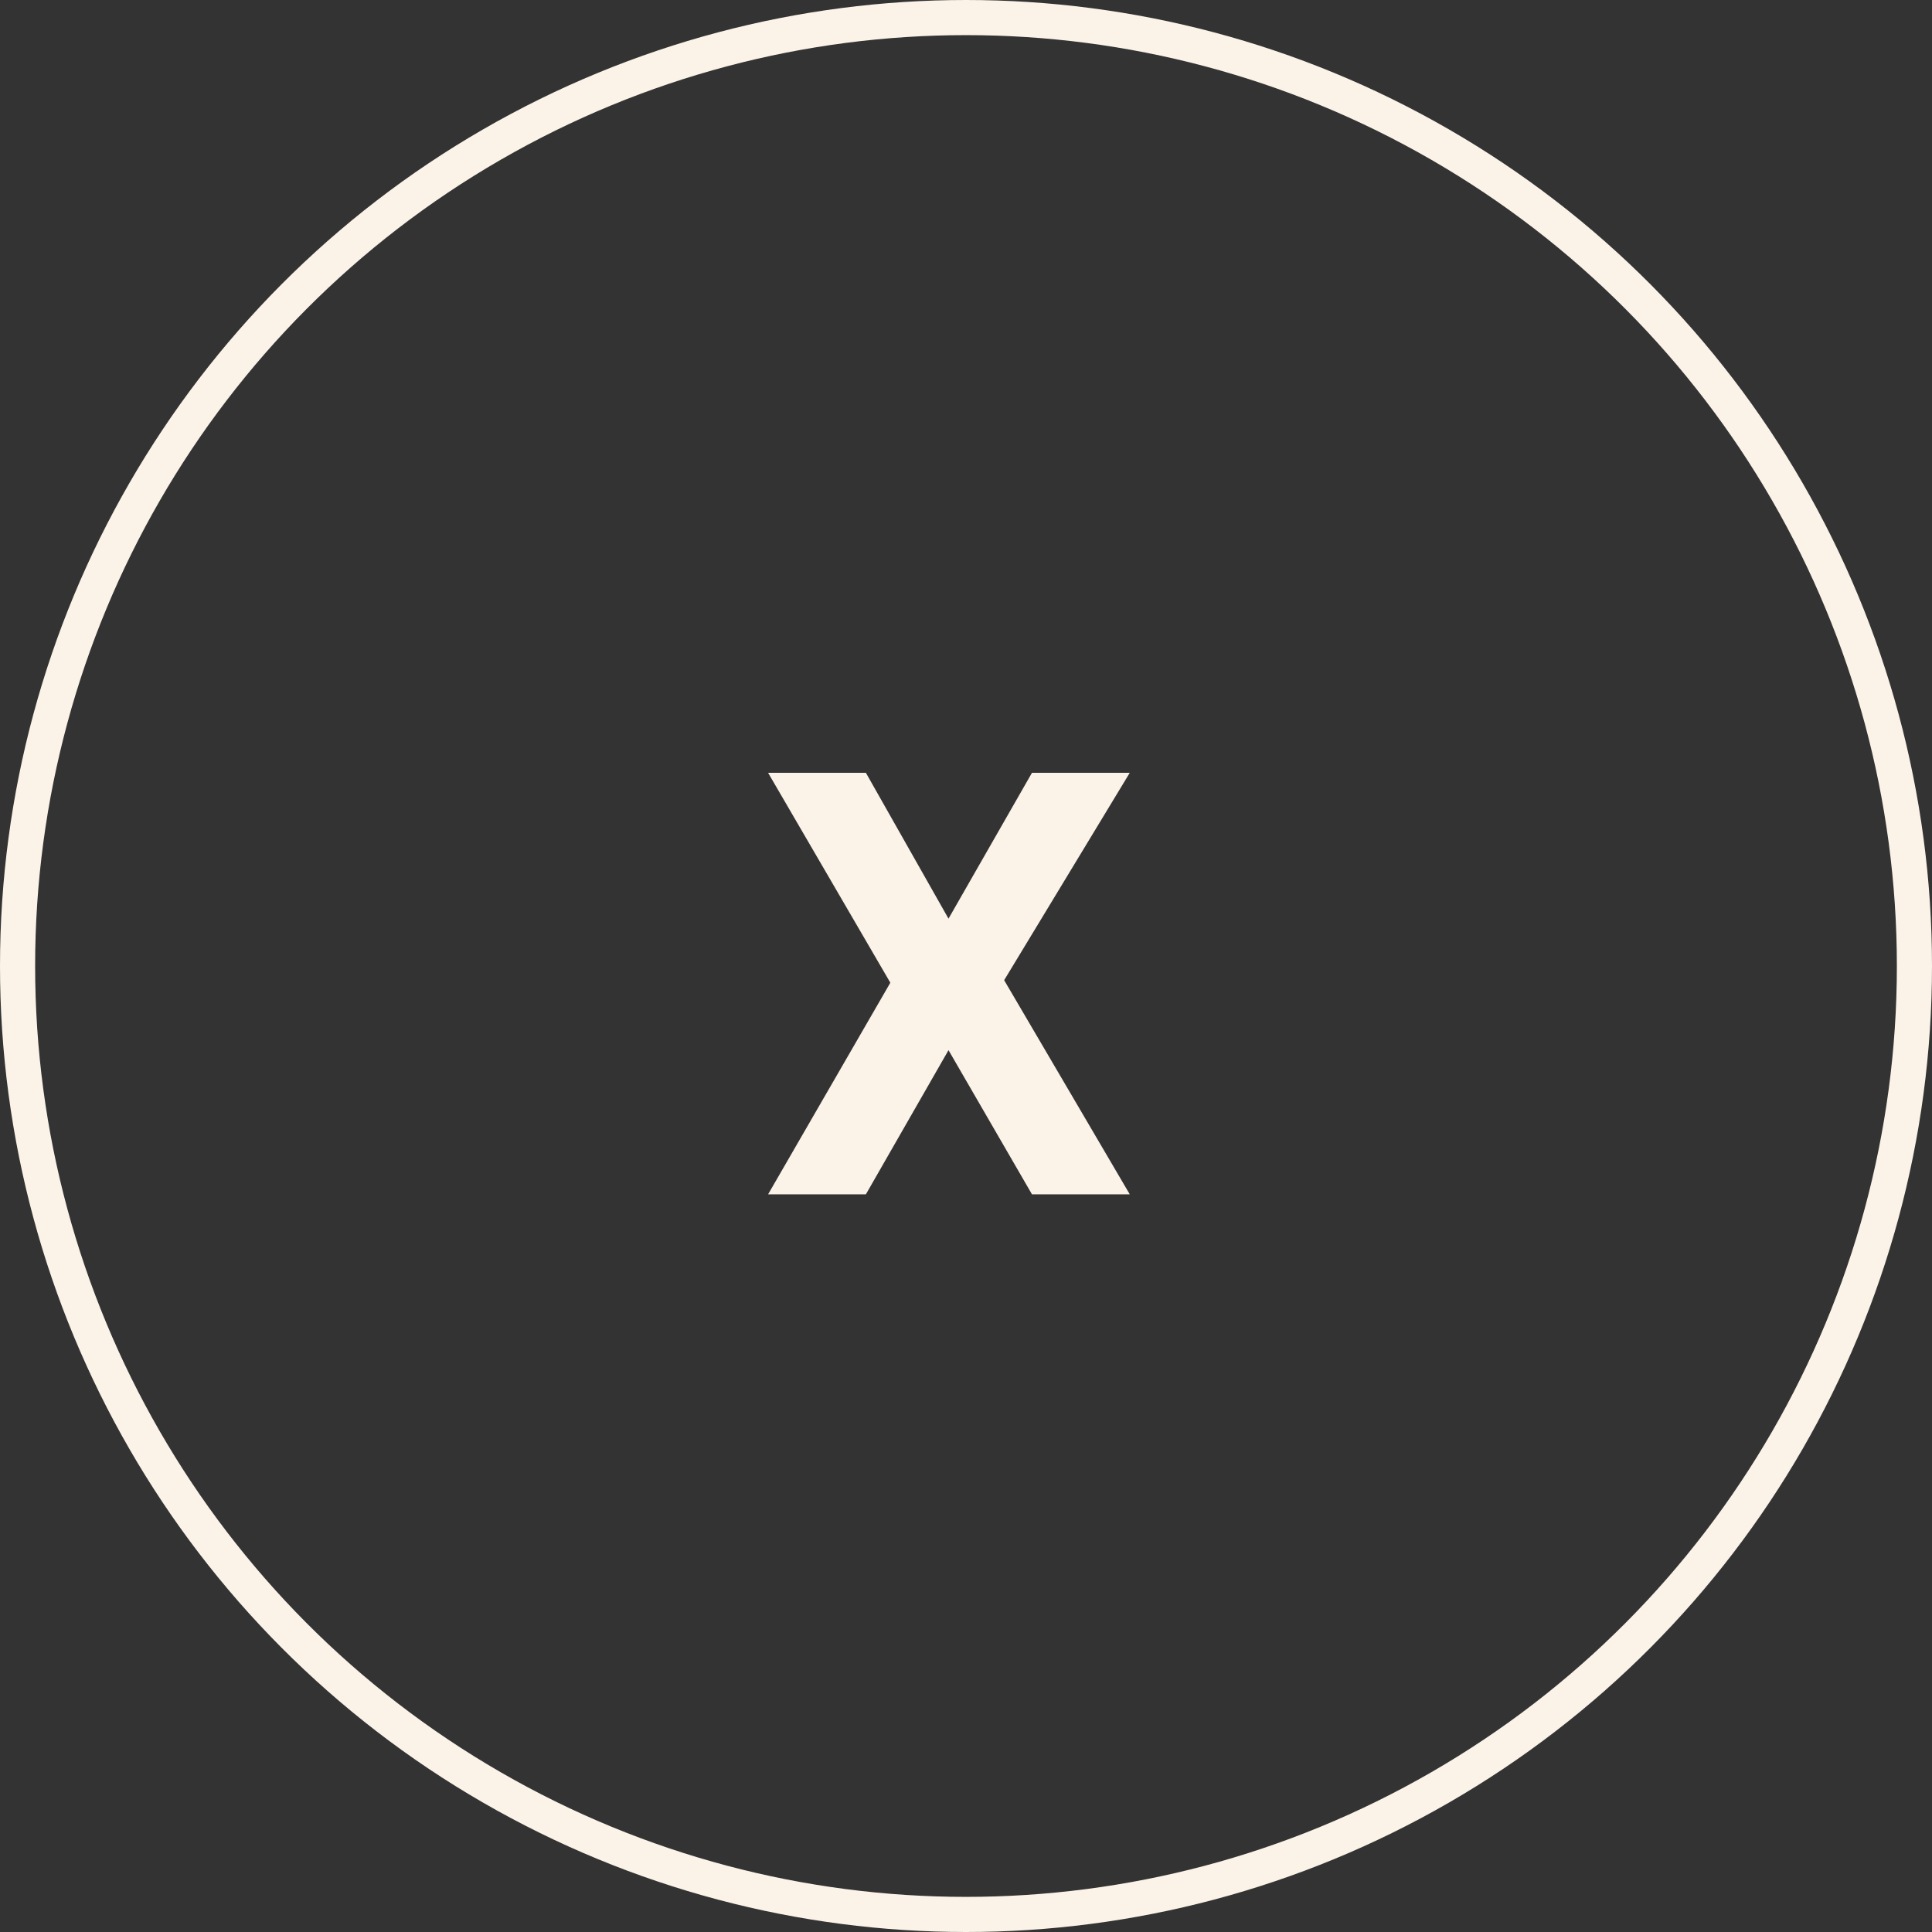 <svg xmlns="http://www.w3.org/2000/svg" width="55" height="55" viewBox="0 0 55 55" fill="none"><rect x="0" y="0" width="55" height="55" fill="#333333" stroke="none"/><circle cx="27.5" cy="27.5" r="27" stroke="#FBF3E8"></circle><path d="M21.866 22H24.65L27.002 26.152L29.378 22H32.162L28.586 27.904L32.162 34H29.378L27.002 29.896L24.65 34H21.866L25.346 27.976L21.866 22Z" fill="#FBF3E8"></path></svg>